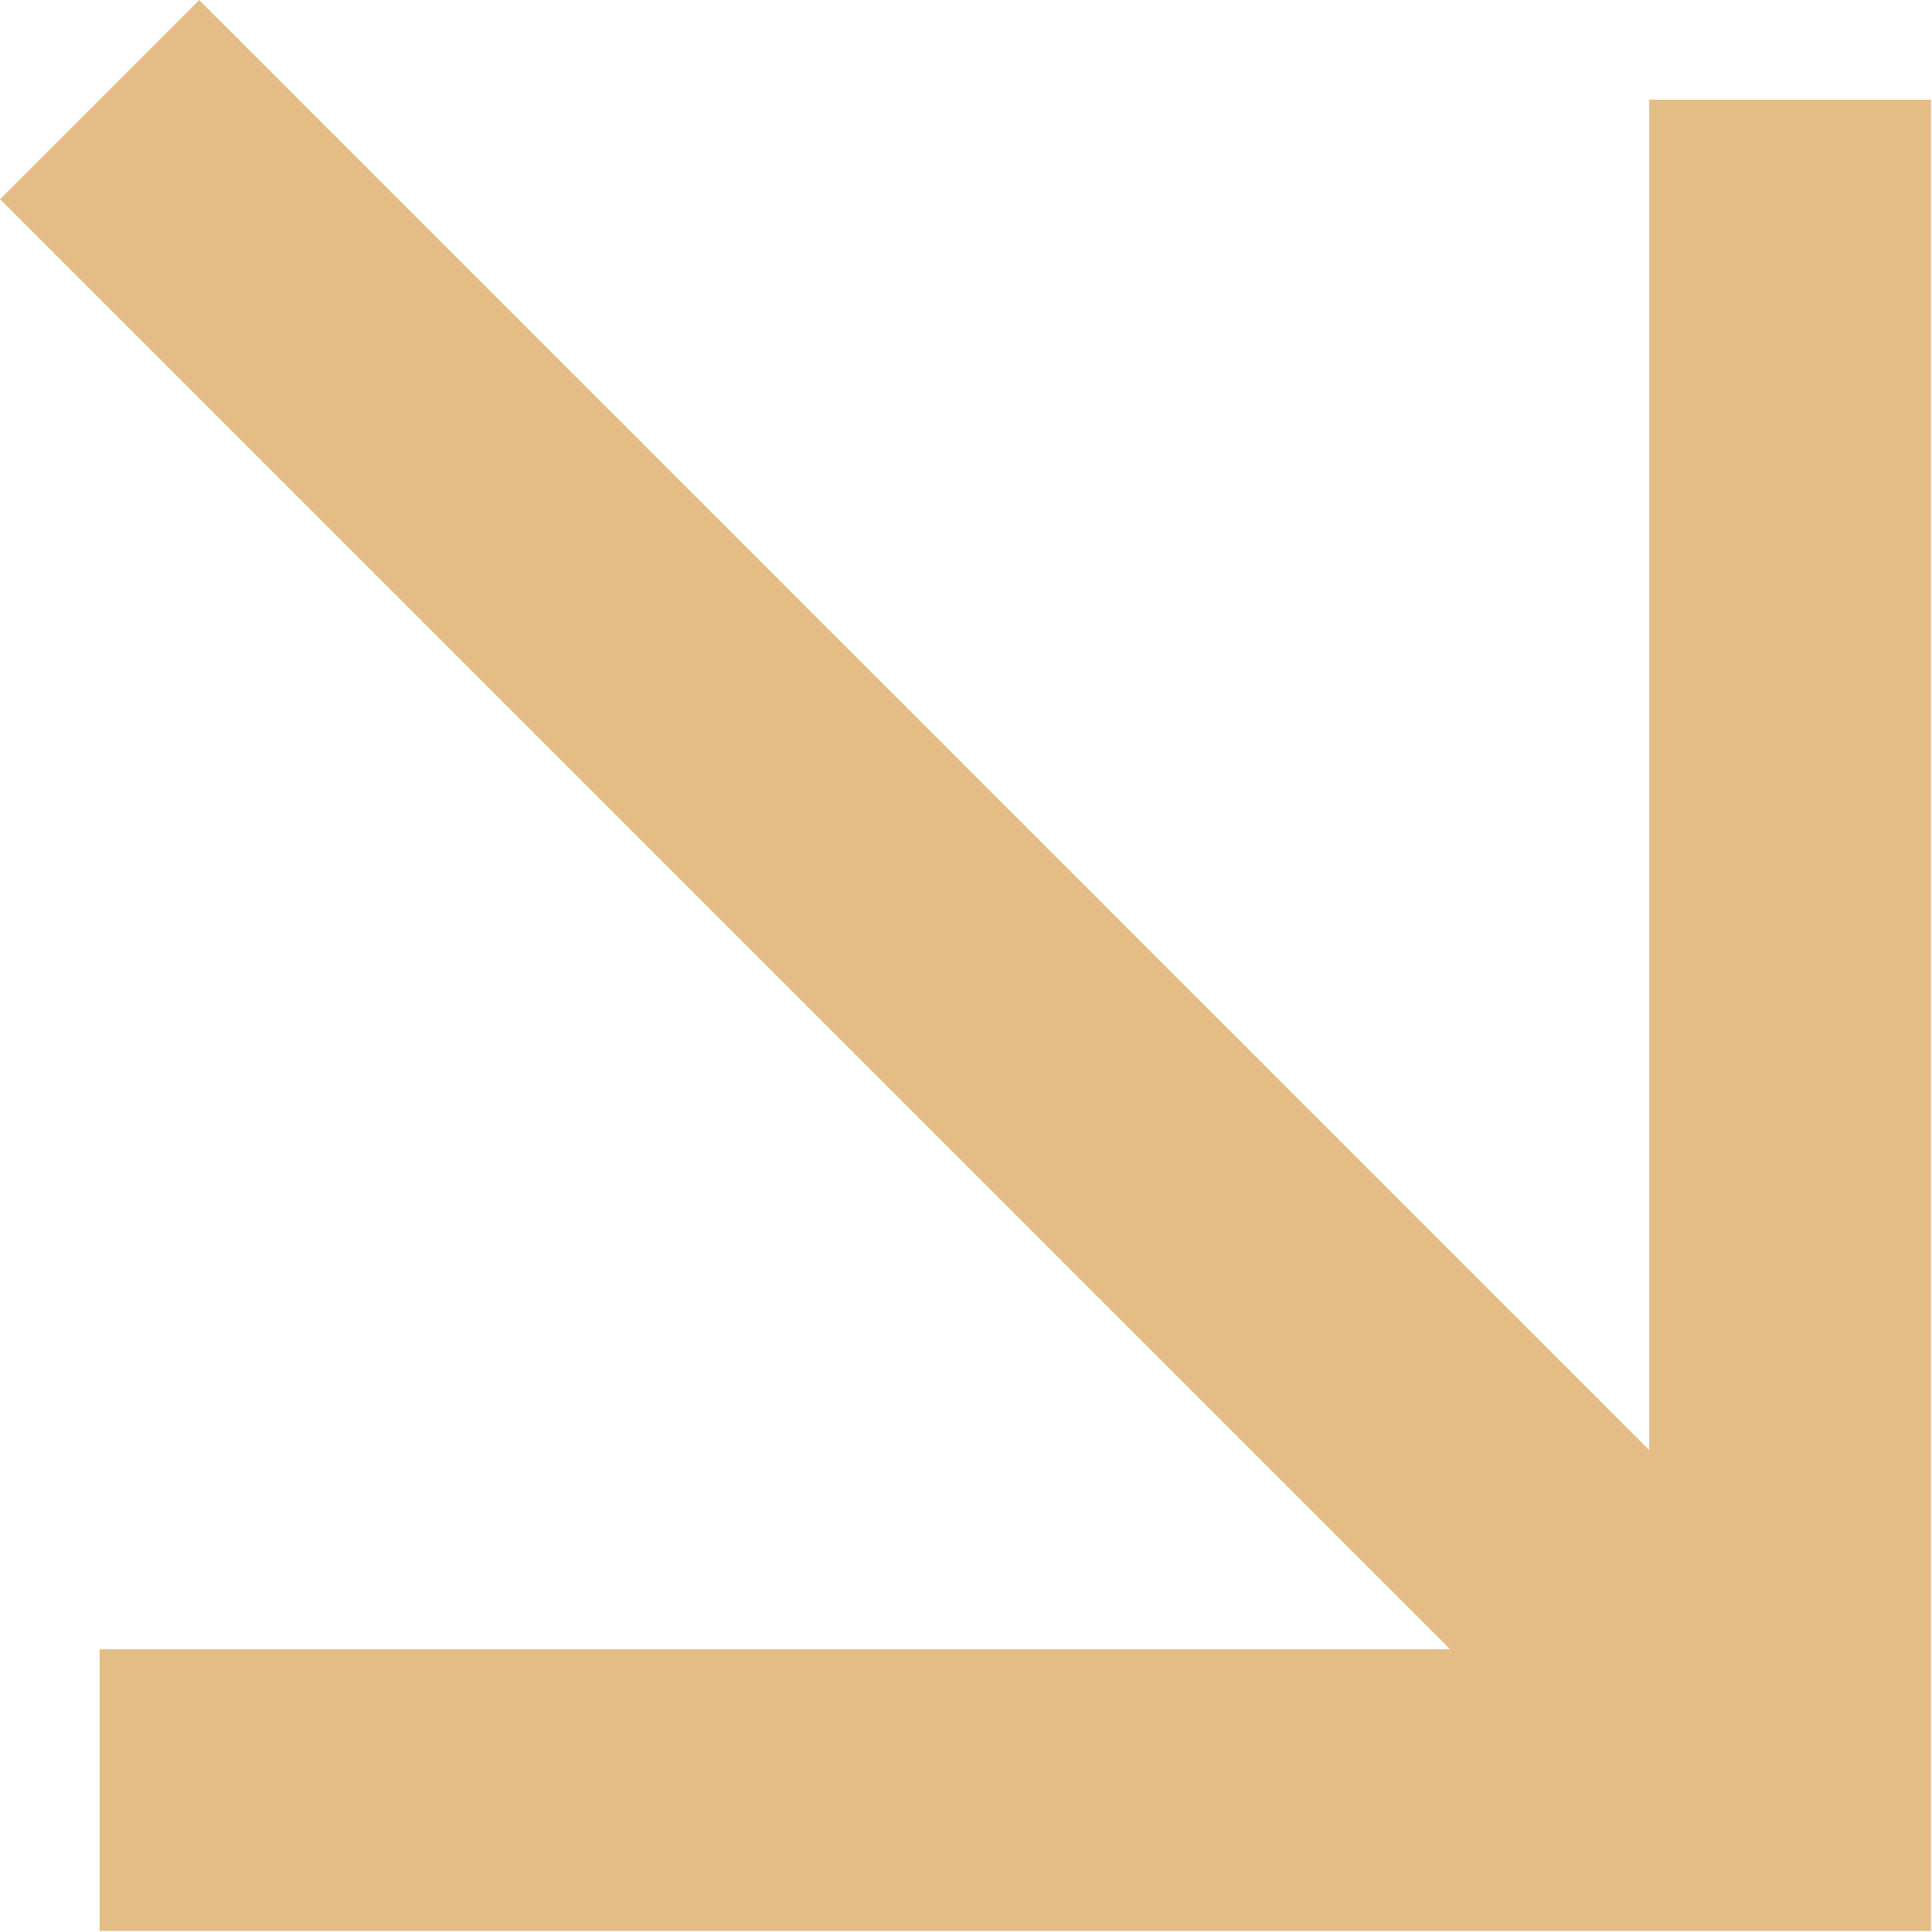 <svg width="48" height="48" viewBox="0 0 48 48" fill="none" xmlns="http://www.w3.org/2000/svg">
<path fill-rule="evenodd" clip-rule="evenodd" d="M-1.90735e-05 4.95L36.025 40.975H2.475V47.975H47.975V2.475H40.975V36.025L4.95 0L-1.90735e-05 4.95Z" fill="#E4BD86"/>
</svg>
